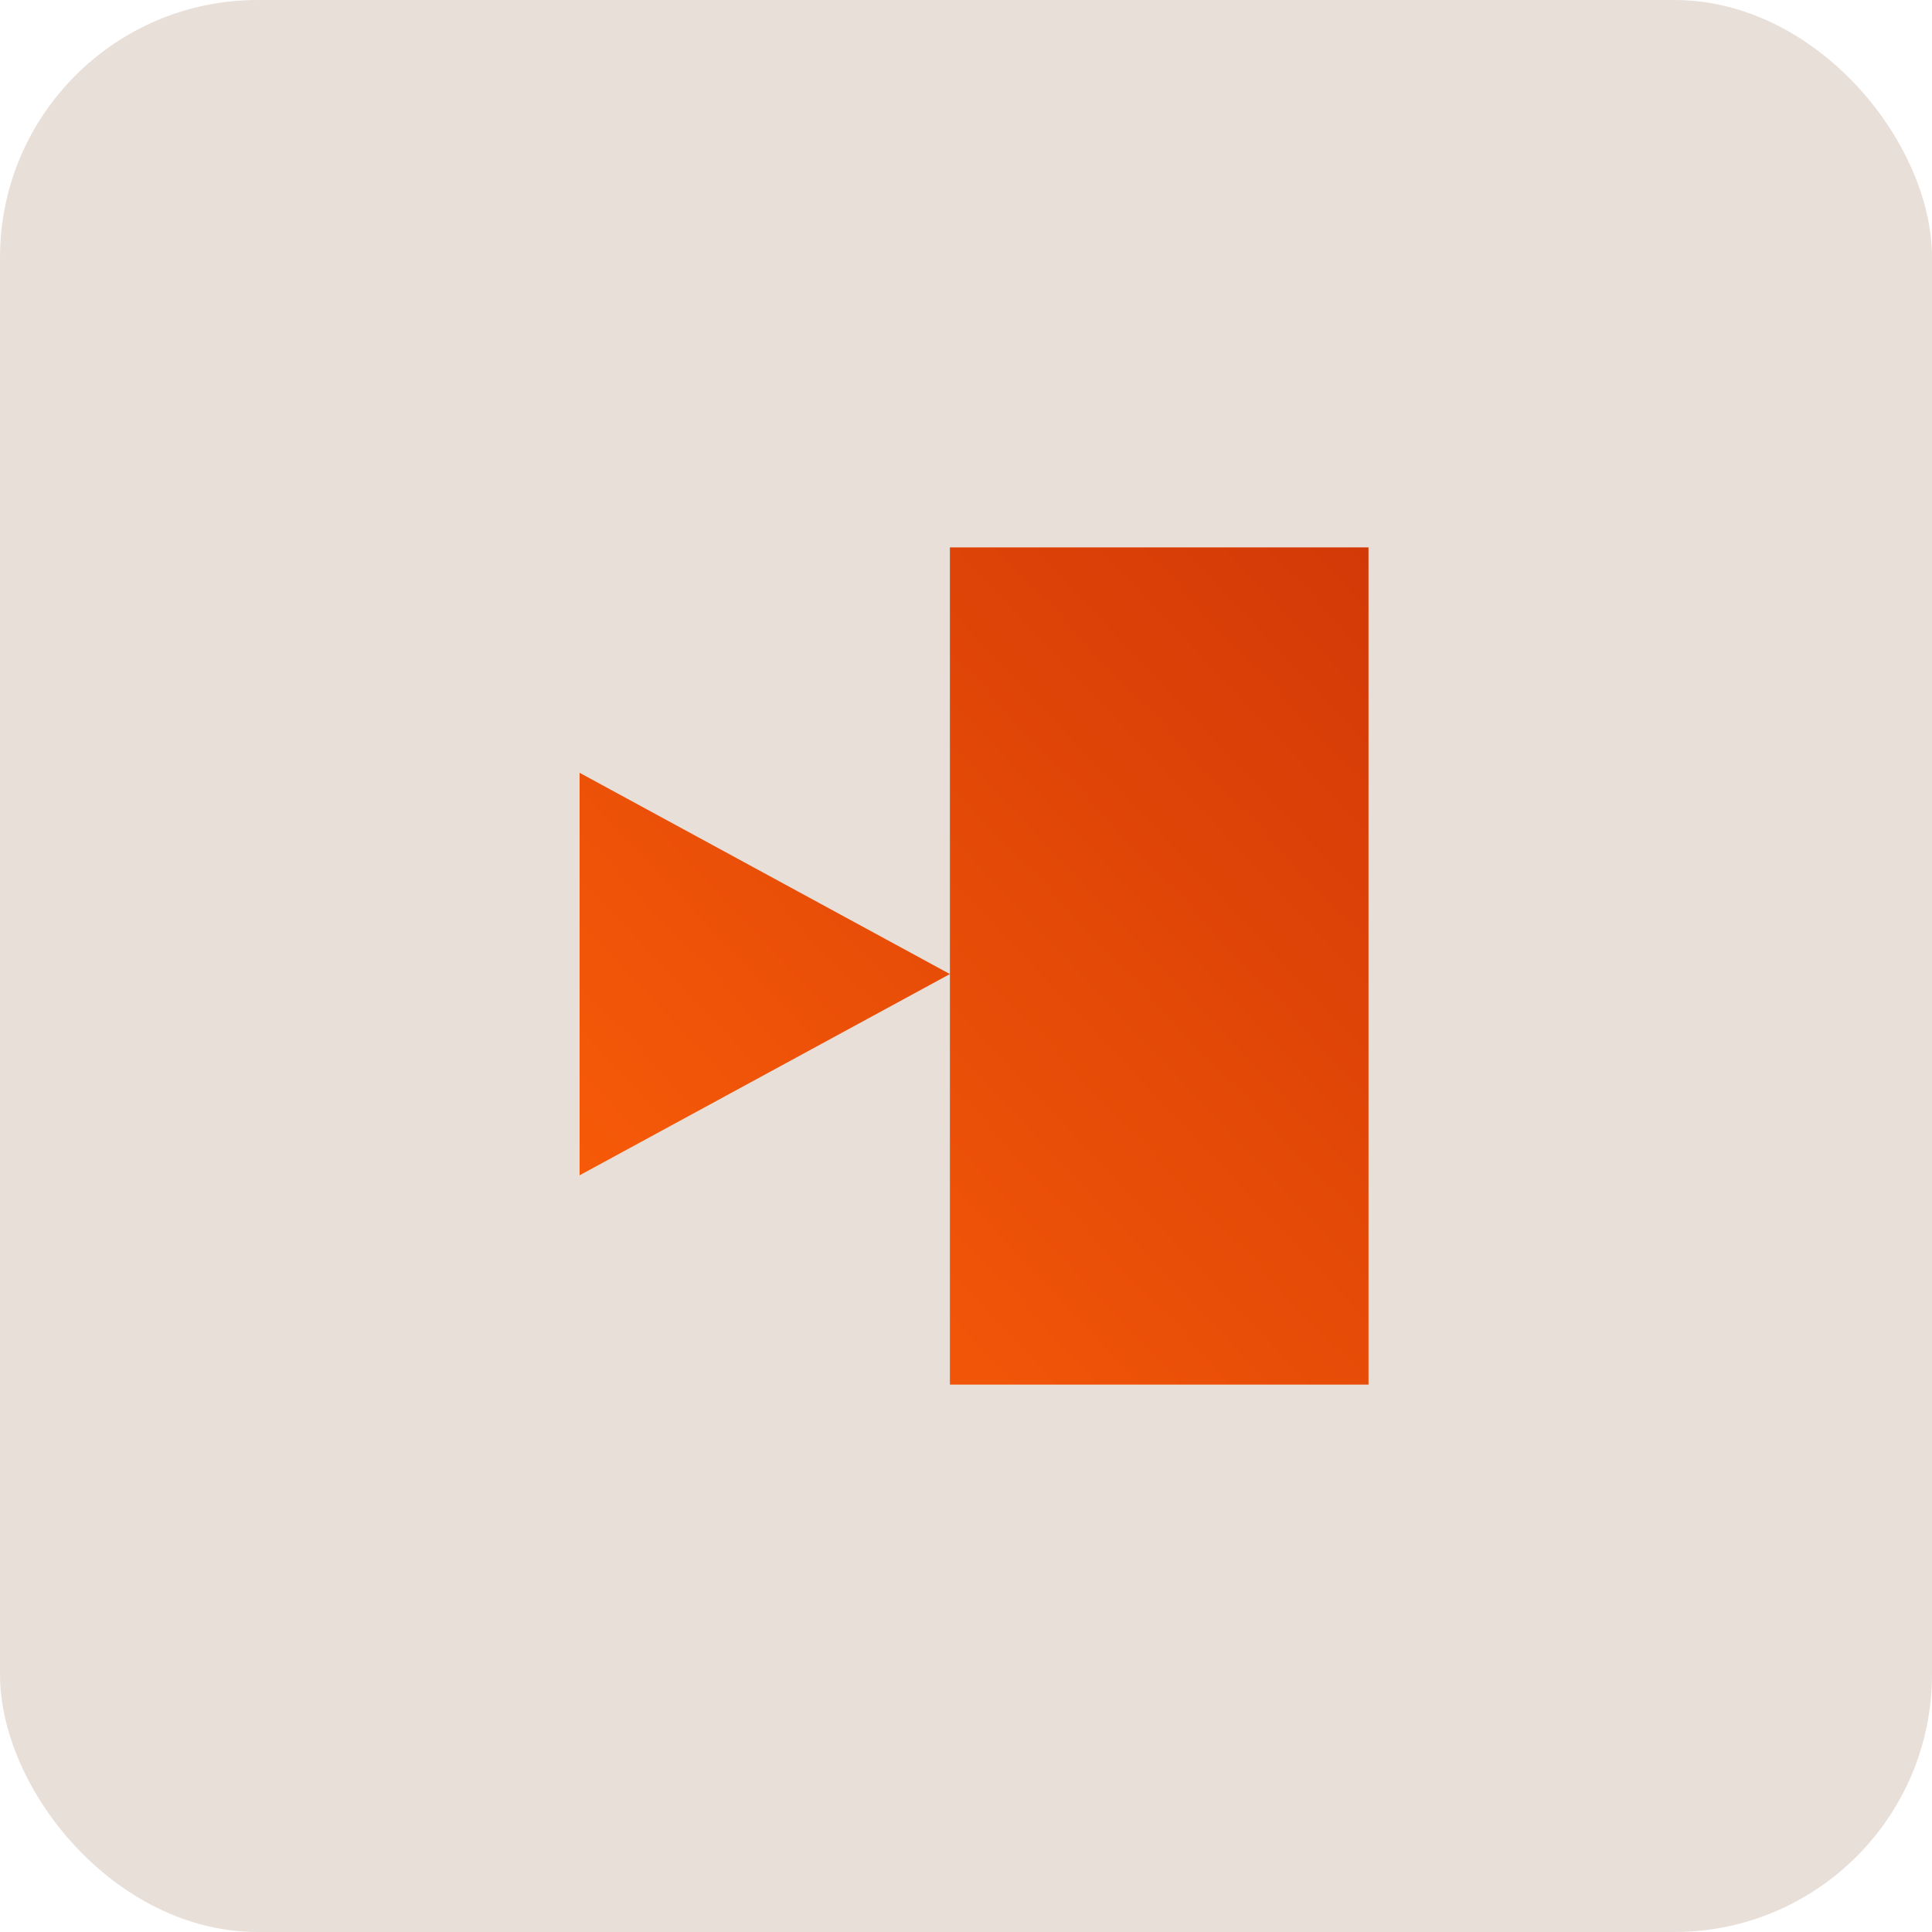 <?xml version="1.0" encoding="UTF-8"?>
<svg xmlns="http://www.w3.org/2000/svg" width="120" height="120" viewBox="0 0 120 120" fill="none">
  <rect width="120" height="120" rx="16" fill="#E9DFD9"></rect>
  <path d="M85 86H59V34H85V86ZM59 60.5L36 73V48L59 60.5Z" fill="url(#paint0_linear_1286_21003)"></path>
  <defs>
    <linearGradient id="paint0_linear_1286_21003" x1="36" y1="86" x2="87.908" y2="37.086" gradientUnits="userSpaceOnUse">
      <stop stop-color="#FB5F08"></stop>
      <stop offset="1" stop-color="#D33907"></stop>
    </linearGradient>
  </defs>
</svg>
